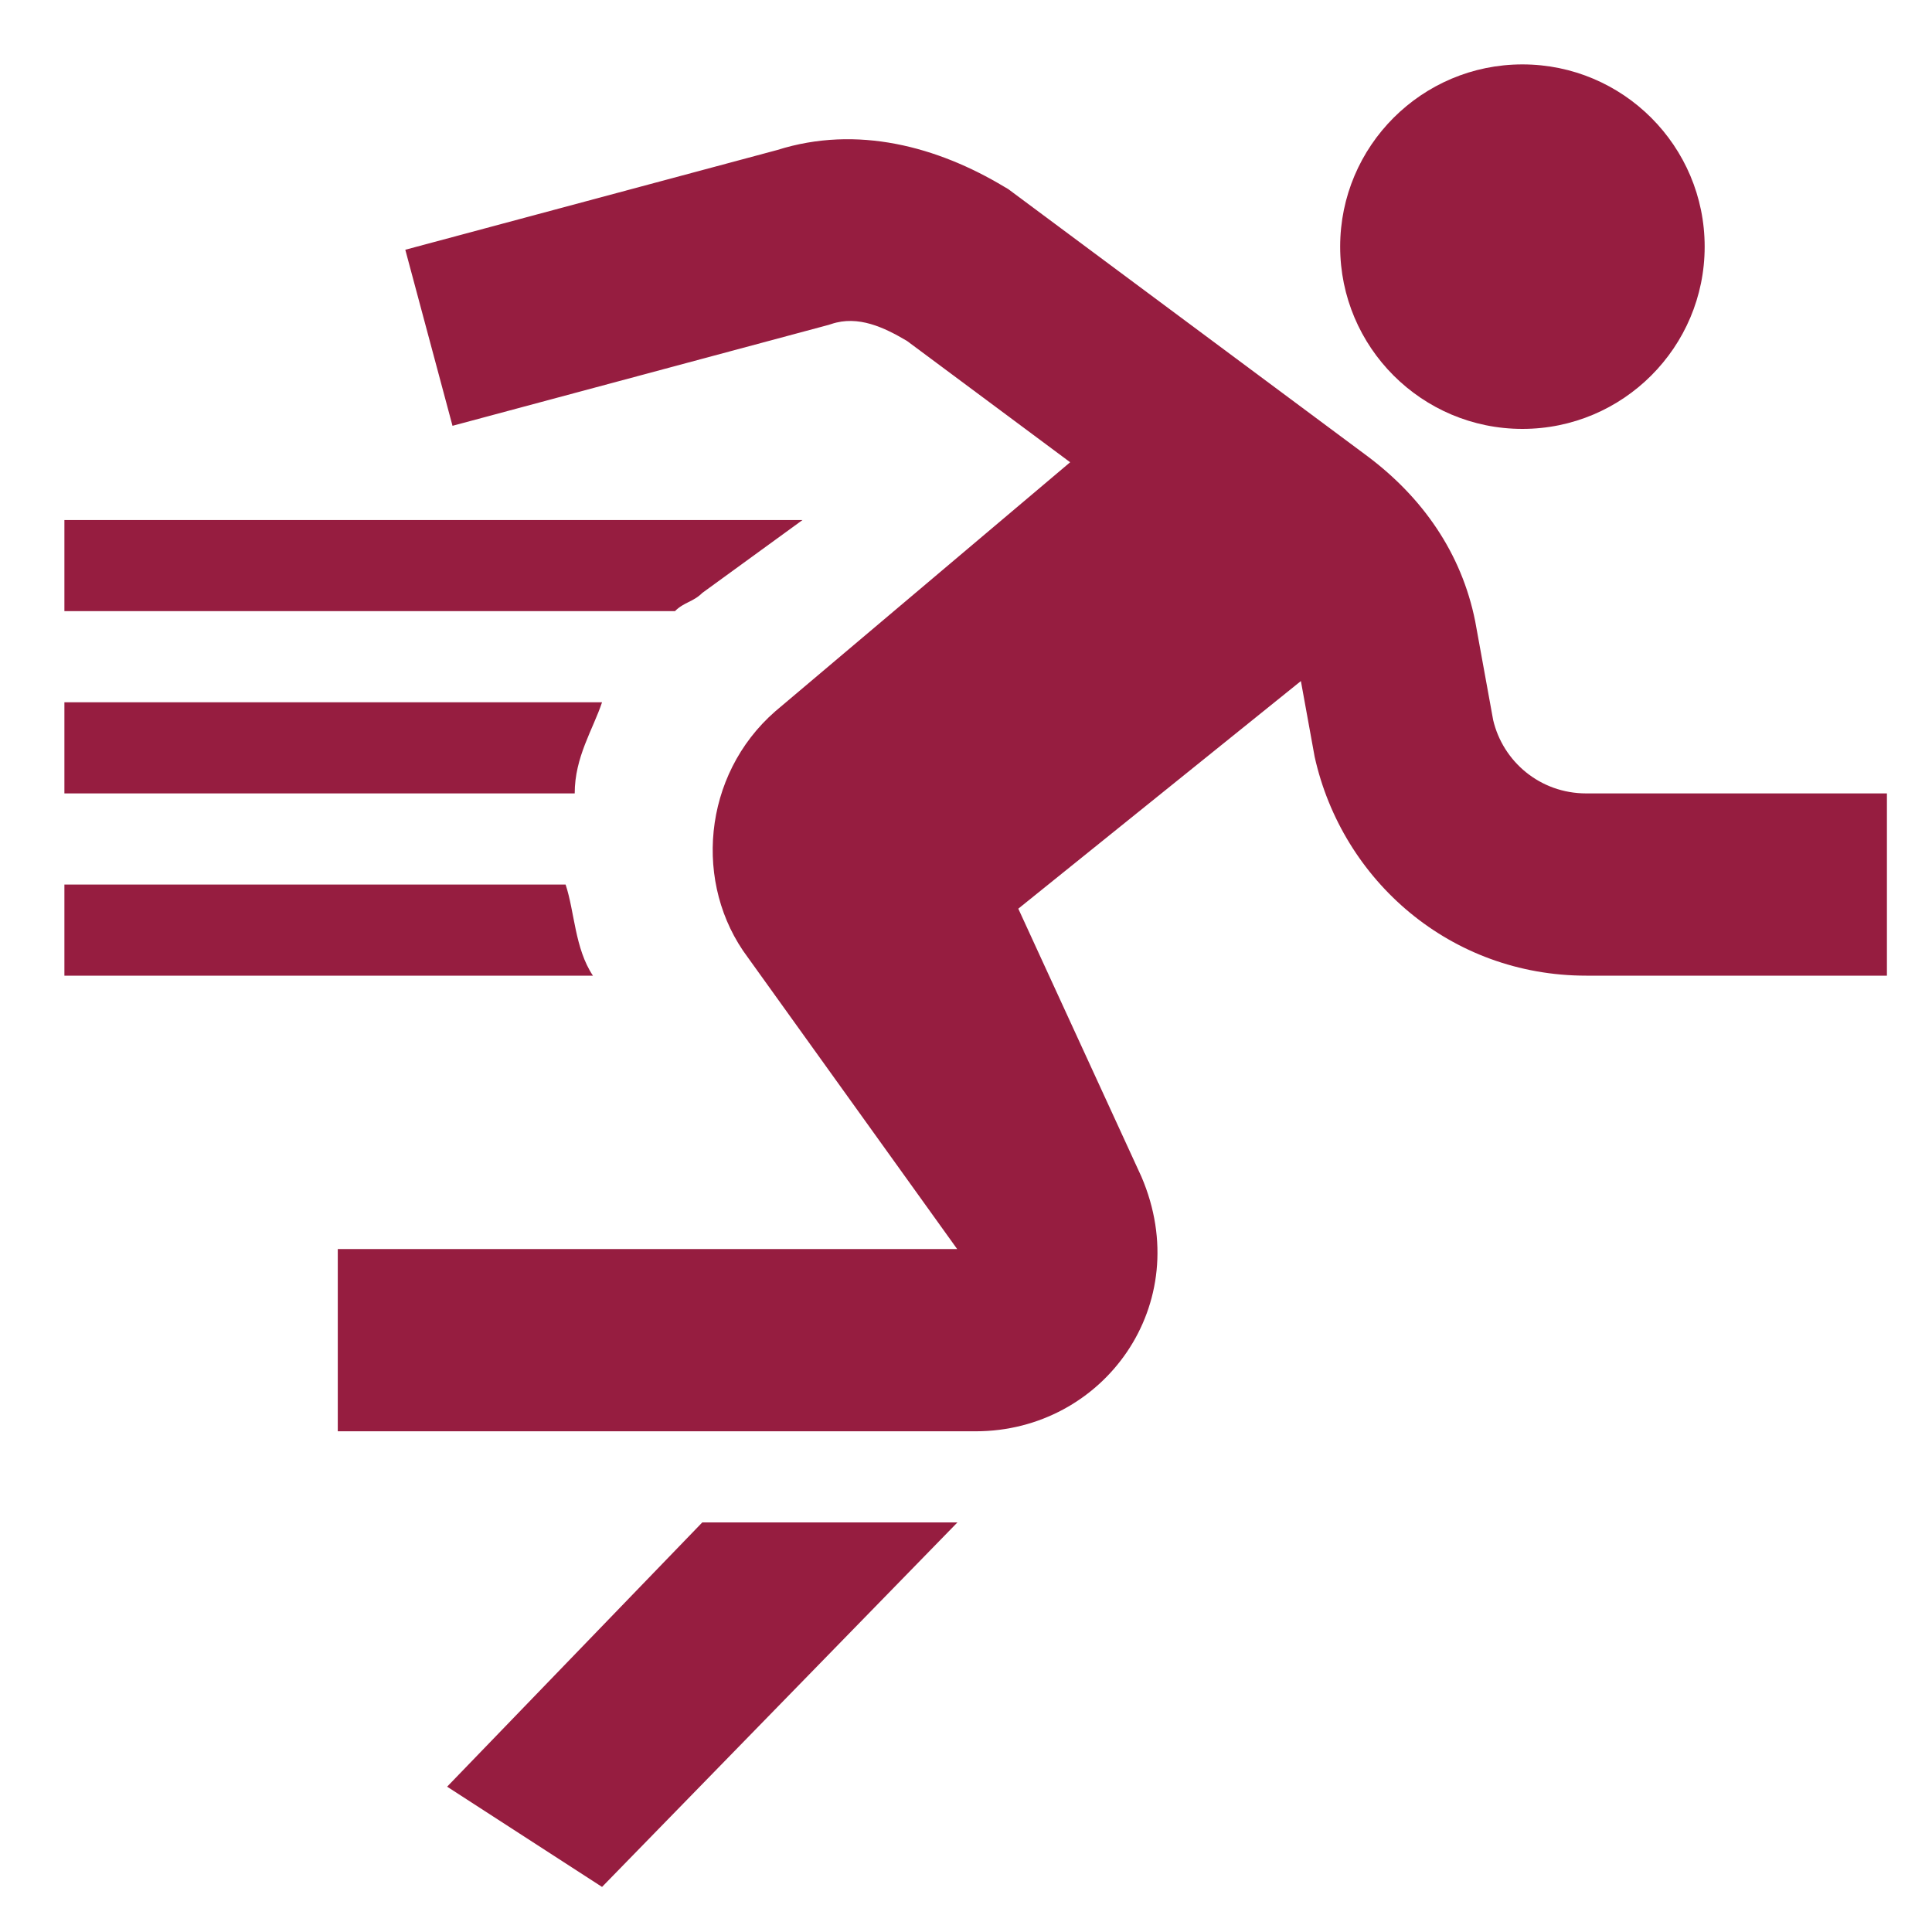 <?xml version="1.0" encoding="UTF-8" standalone="no"?>
<!DOCTYPE svg PUBLIC "-//W3C//DTD SVG 1.1//EN" "http://www.w3.org/Graphics/SVG/1.1/DTD/svg11.dtd">
<svg width="100%" height="100%" viewBox="0 0 60 60" version="1.1" xmlns="http://www.w3.org/2000/svg" xmlns:xlink="http://www.w3.org/1999/xlink" xml:space="preserve" xmlns:serif="http://www.serif.com/" style="fill-rule:evenodd;clip-rule:evenodd;stroke-linejoin:round;stroke-miterlimit:2;">
    <g transform="matrix(2.83,0,0,2.83,-3.66,-3.66)">
        <g id="adventure">
            <path d="M7.9,22L11.8,18L9,18L6.2,20.9L7.9,22ZM13.037,6.366L11.247,5.035C10.997,4.887 10.712,4.75 10.416,4.849L10.388,4.858L6.259,5.966L5.741,4.034L9.824,2.939C10.701,2.662 11.584,2.904 12.314,3.343L12.357,3.368C12.357,3.368 16.297,6.298 16.3,6.3C16.898,6.748 17.331,7.356 17.482,8.112L17.679,9.195C17.786,9.65 18.193,10 18.7,10L22,10L22,12L18.7,12C17.211,12 16.022,10.957 15.72,9.598C15.72,9.598 15.628,9.093 15.569,8.767L12.468,11.265L13.819,14.206C14.42,15.608 13.402,17 12,17L5,17L5,15L11.797,15L9.5,11.8C8.9,11 9,9.8 9.8,9.1L13.037,6.366ZM7.5,11L2,11L2,12L7.8,12C7.6,11.7 7.6,11.3 7.5,11ZM7.9,9L2,9L2,10L7.6,10C7.6,9.6 7.8,9.3 7.9,9ZM9,7.8L10.1,7L2,7L2,8L8.7,8C8.8,7.9 8.9,7.9 9,7.8ZM18,2C19.104,2 20,2.896 20,4C20,5.104 19.104,6 18,6C16.896,6 16,5.104 16,4C16,2.896 16.896,2 18,2Z" style="fill:rgb(150,29,64);"/>
        </g>
    </g>
</svg>
